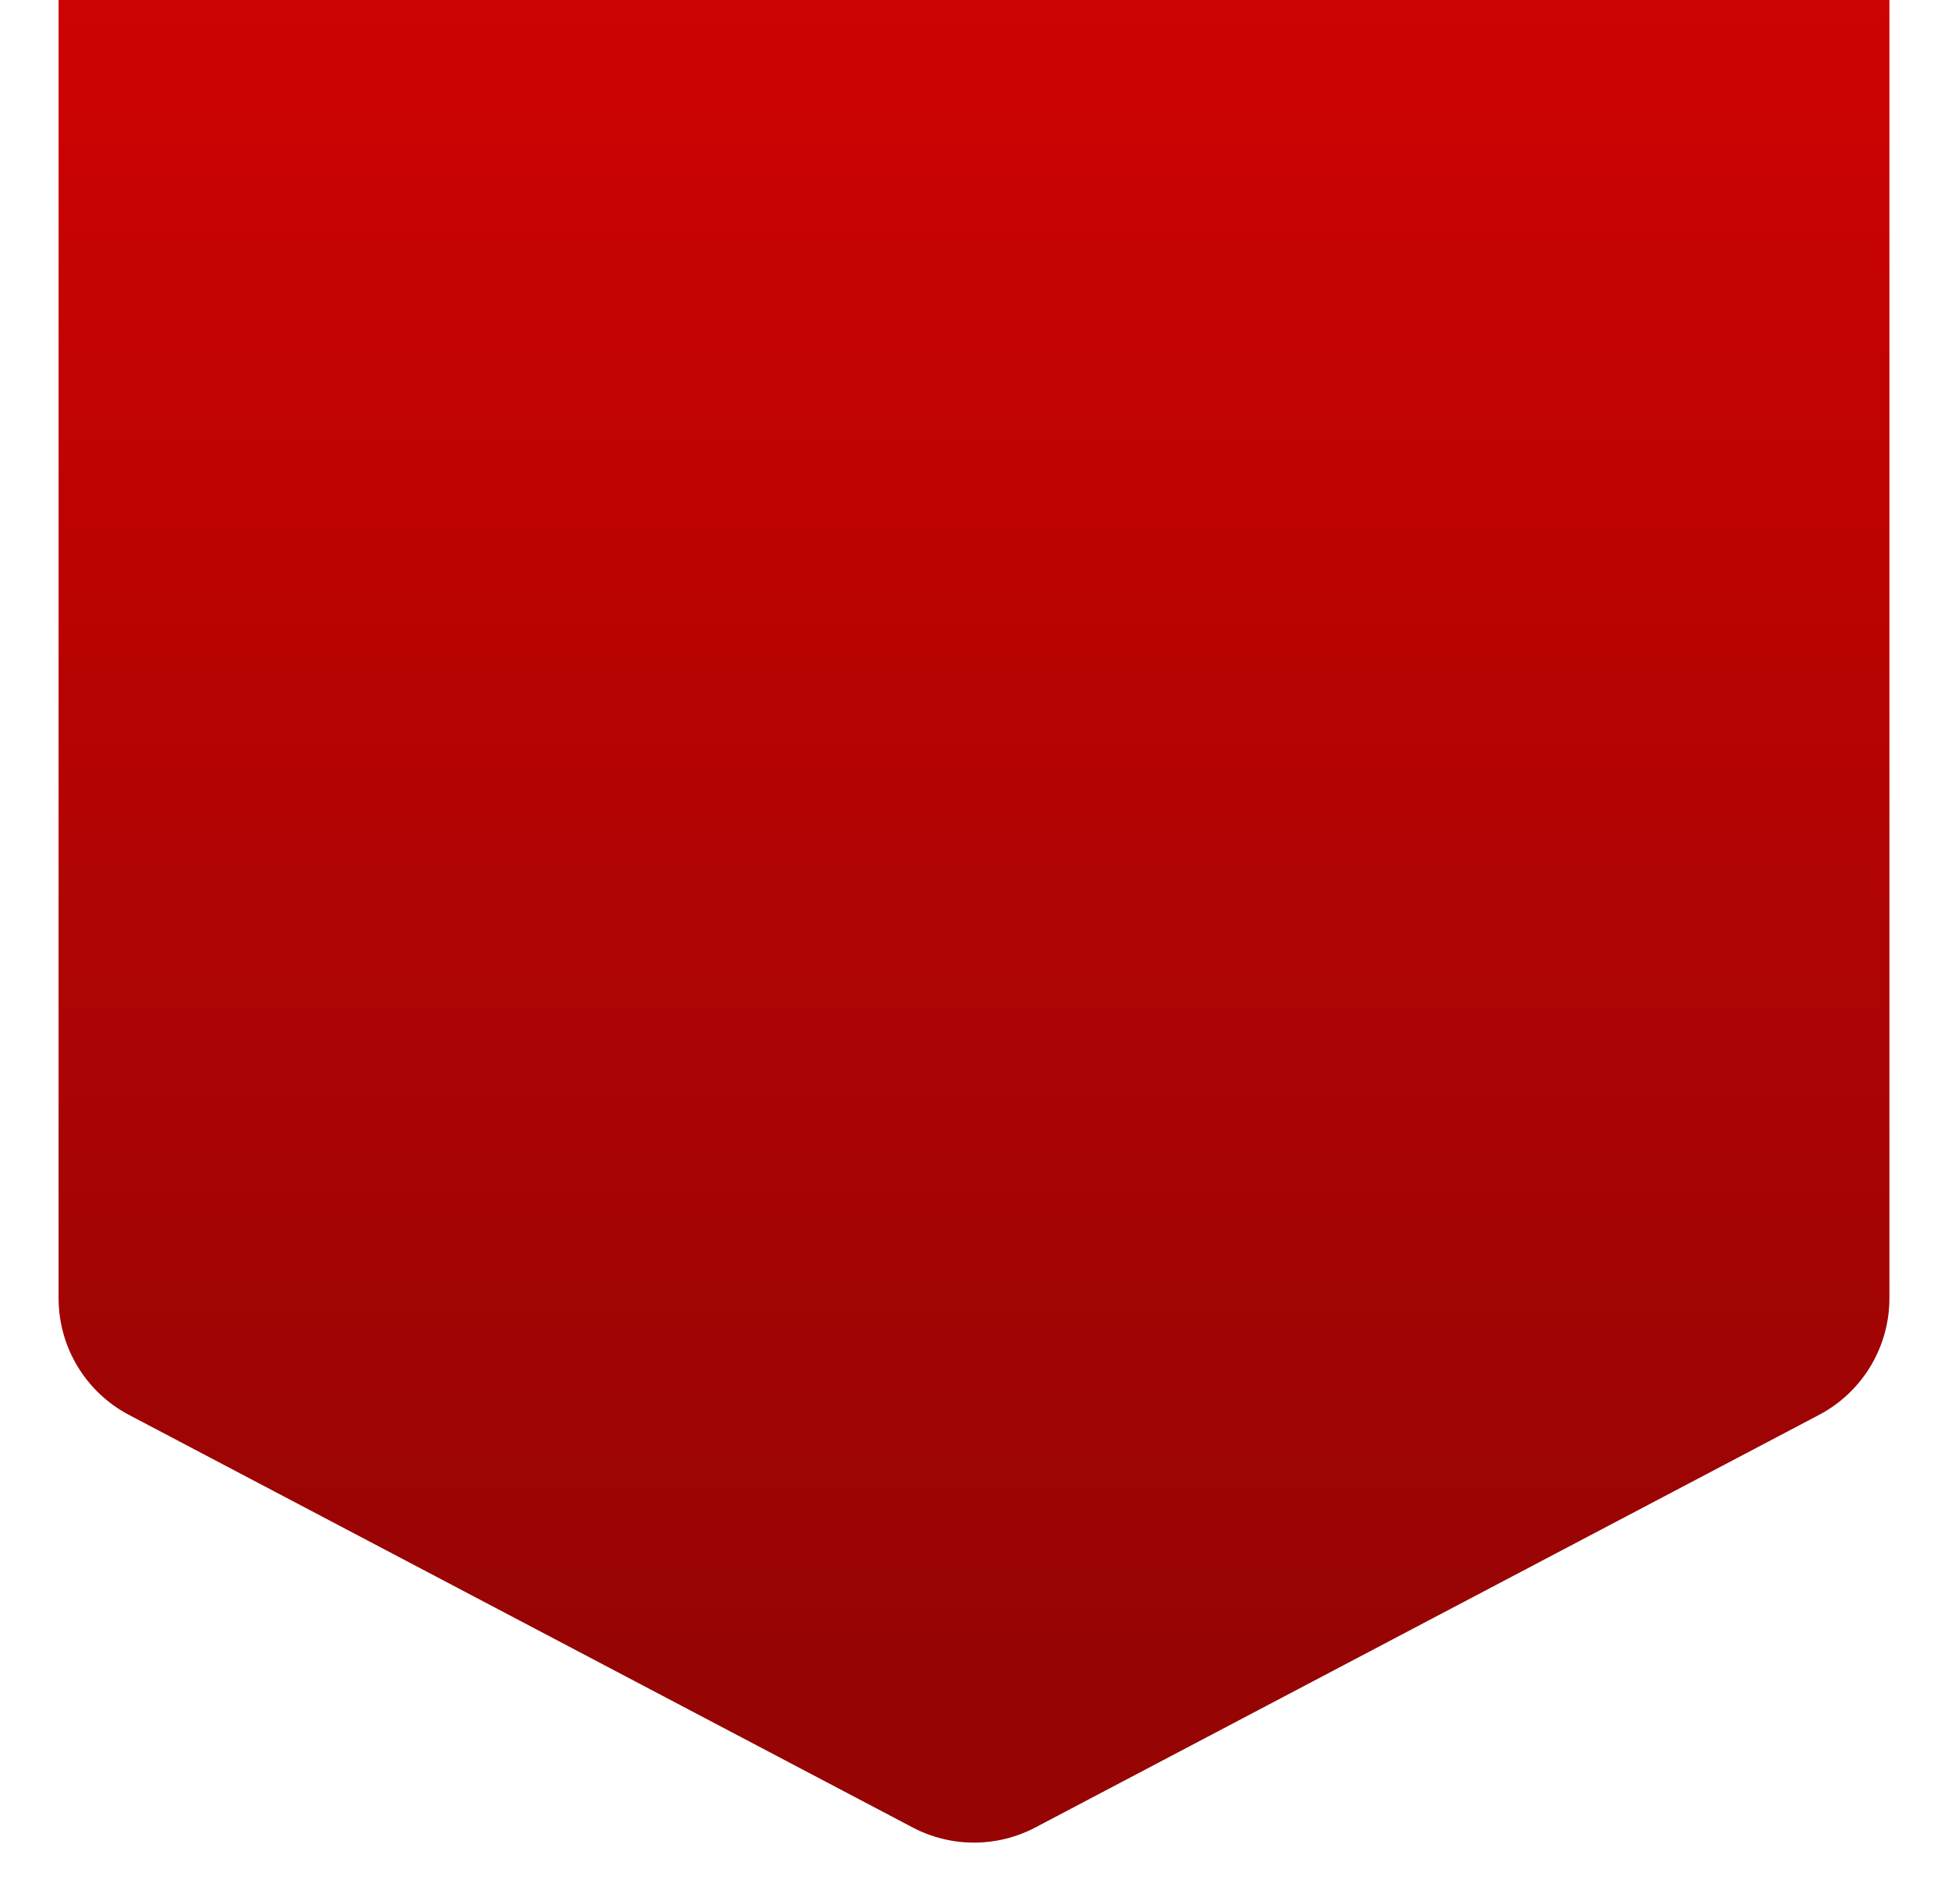 <?xml version="1.0" encoding="UTF-8"?> <svg xmlns="http://www.w3.org/2000/svg" width="133" height="130" viewBox="0 0 133 130" fill="none"><g filter="url(#filter0_d_18_76280)"><path d="M4 -21C4 -25.971 8.029 -30 13 -30H120C124.971 -30 129 -25.971 129 -21V84.658C129 87.999 127.149 91.065 124.193 92.622L70.693 120.792C68.069 122.174 64.931 122.174 62.307 120.792L8.807 92.622C5.851 91.065 4 87.999 4 84.658V-21Z" fill="url(#paint0_linear_18_76280)"></path></g><defs><filter id="filter0_d_18_76280" x="0" y="-30" width="133" height="159.828" filterUnits="userSpaceOnUse" color-interpolation-filters="sRGB"><feFlood flood-opacity="0" result="BackgroundImageFix"></feFlood><feColorMatrix in="SourceAlpha" type="matrix" values="0 0 0 0 0 0 0 0 0 0 0 0 0 0 0 0 0 0 127 0" result="hardAlpha"></feColorMatrix><feOffset dy="4"></feOffset><feGaussianBlur stdDeviation="2"></feGaussianBlur><feComposite in2="hardAlpha" operator="out"></feComposite><feColorMatrix type="matrix" values="0 0 0 0 0 0 0 0 0 0 0 0 0 0 0 0 0 0 0.25 0"></feColorMatrix><feBlend mode="normal" in2="BackgroundImageFix" result="effect1_dropShadow_18_76280"></feBlend><feBlend mode="normal" in="SourceGraphic" in2="effect1_dropShadow_18_76280" result="shape"></feBlend></filter><linearGradient id="paint0_linear_18_76280" x1="66.5" y1="-7.646" x2="66.5" y2="111.078" gradientUnits="userSpaceOnUse"><stop stop-color="#D00303"></stop><stop offset="1" stop-color="#960404"></stop></linearGradient></defs></svg> 